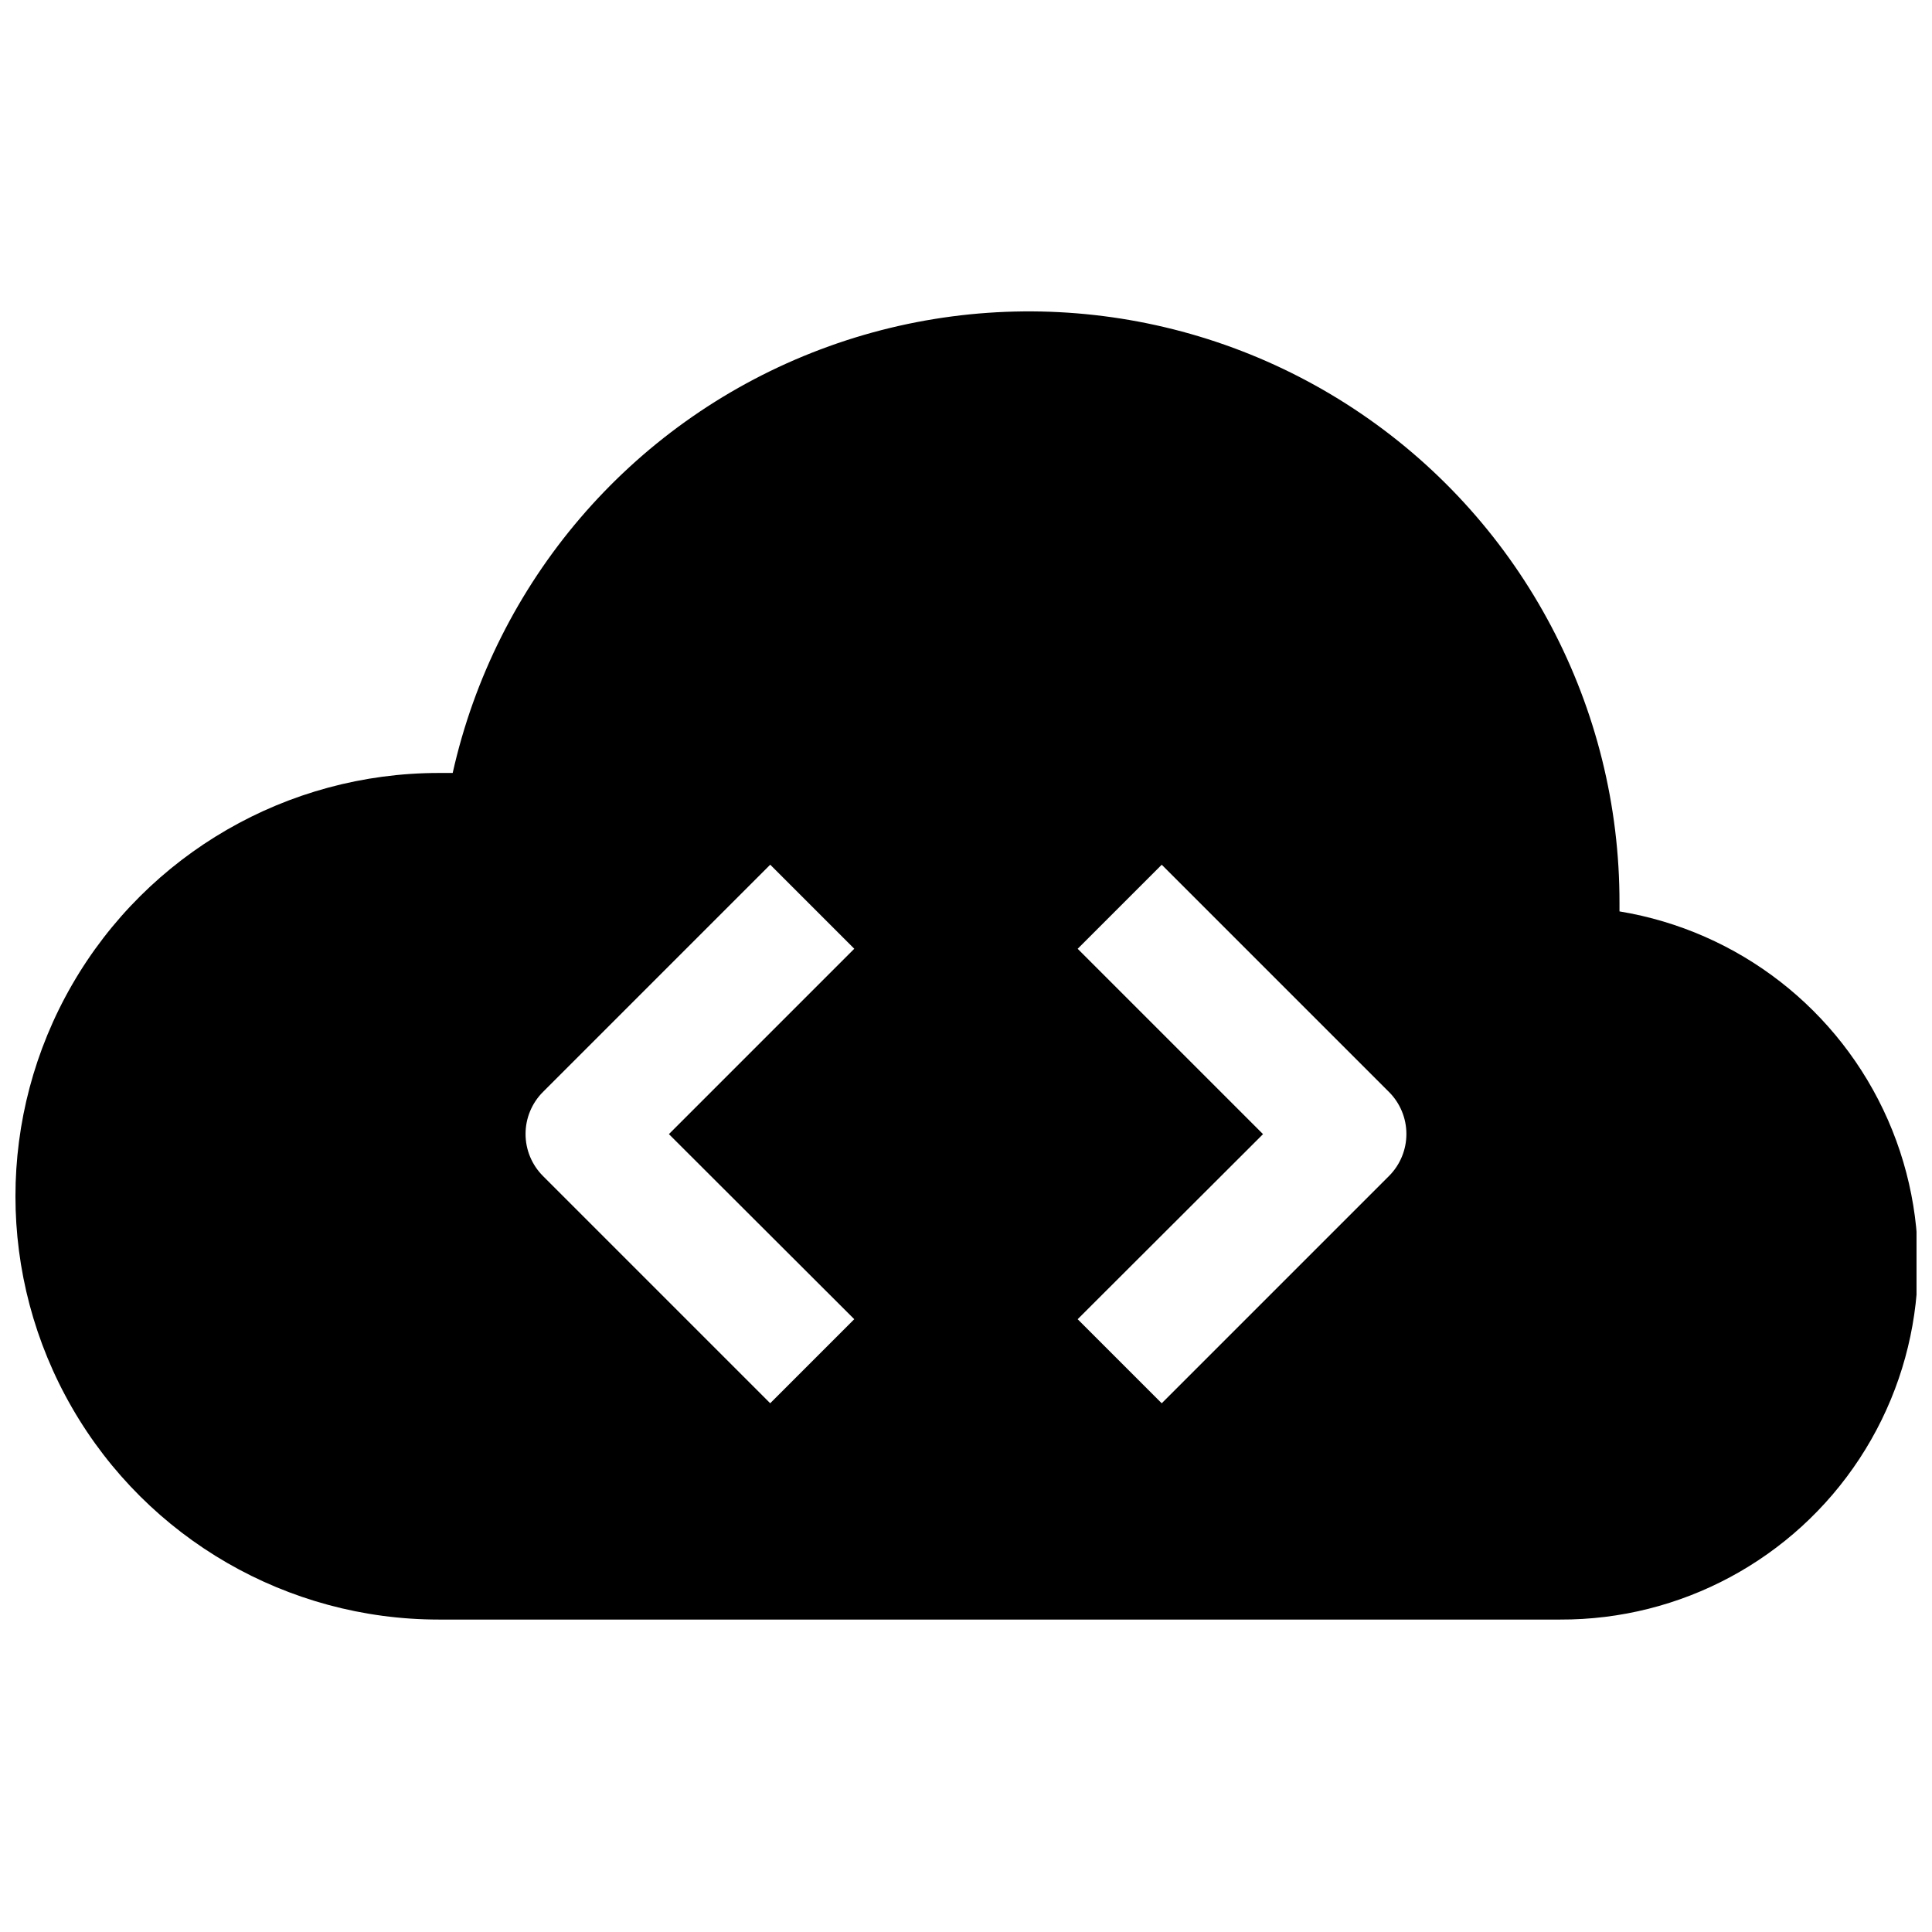 <?xml version="1.0" encoding="UTF-8"?>
<!-- Uploaded to: ICON Repo, www.svgrepo.com, Generator: ICON Repo Mixer Tools -->
<svg width="800px" height="800px" version="1.1" viewBox="144 144 512 512" xmlns="http://www.w3.org/2000/svg">
 <defs>
  <clipPath id="a">
   <path d="m148.09 226h503.81v348h-503.81z"/>
  </clipPath>
 </defs>
 <g clip-path="url(#a)">
  <path d="m573.18 385.52v-2.207c0.098-51.859-25.5-100.4-68.355-129.61-42.855-29.207-97.395-35.289-145.63-16.238-48.234 19.051-83.898 60.762-95.227 111.38h-3.699c-40.078 0-77.109 21.379-97.148 56.086-20.035 34.707-20.035 77.469 0 112.18 20.039 34.707 57.07 56.09 97.148 56.09h297.17c31.961 0.125 61.82-15.918 79.355-42.641 17.535-26.719 20.367-60.496 7.531-89.766-12.84-29.27-39.605-50.062-71.141-55.262zm-202.79 108.08-22.277 22.277-60.223-60.223h0.004c-2.957-2.953-4.617-6.957-4.617-11.137s1.66-8.188 4.617-11.141l60.223-60.223 22.277 22.277-49.125 49.125zm141.7-37.941-60.223 60.223-22.277-22.277 49.125-49.047-49.121-49.121 22.277-22.277 60.223 60.223v-0.004c2.953 2.953 4.617 6.961 4.617 11.141s-1.664 8.184-4.617 11.137z"/>
 </g>
</svg>
